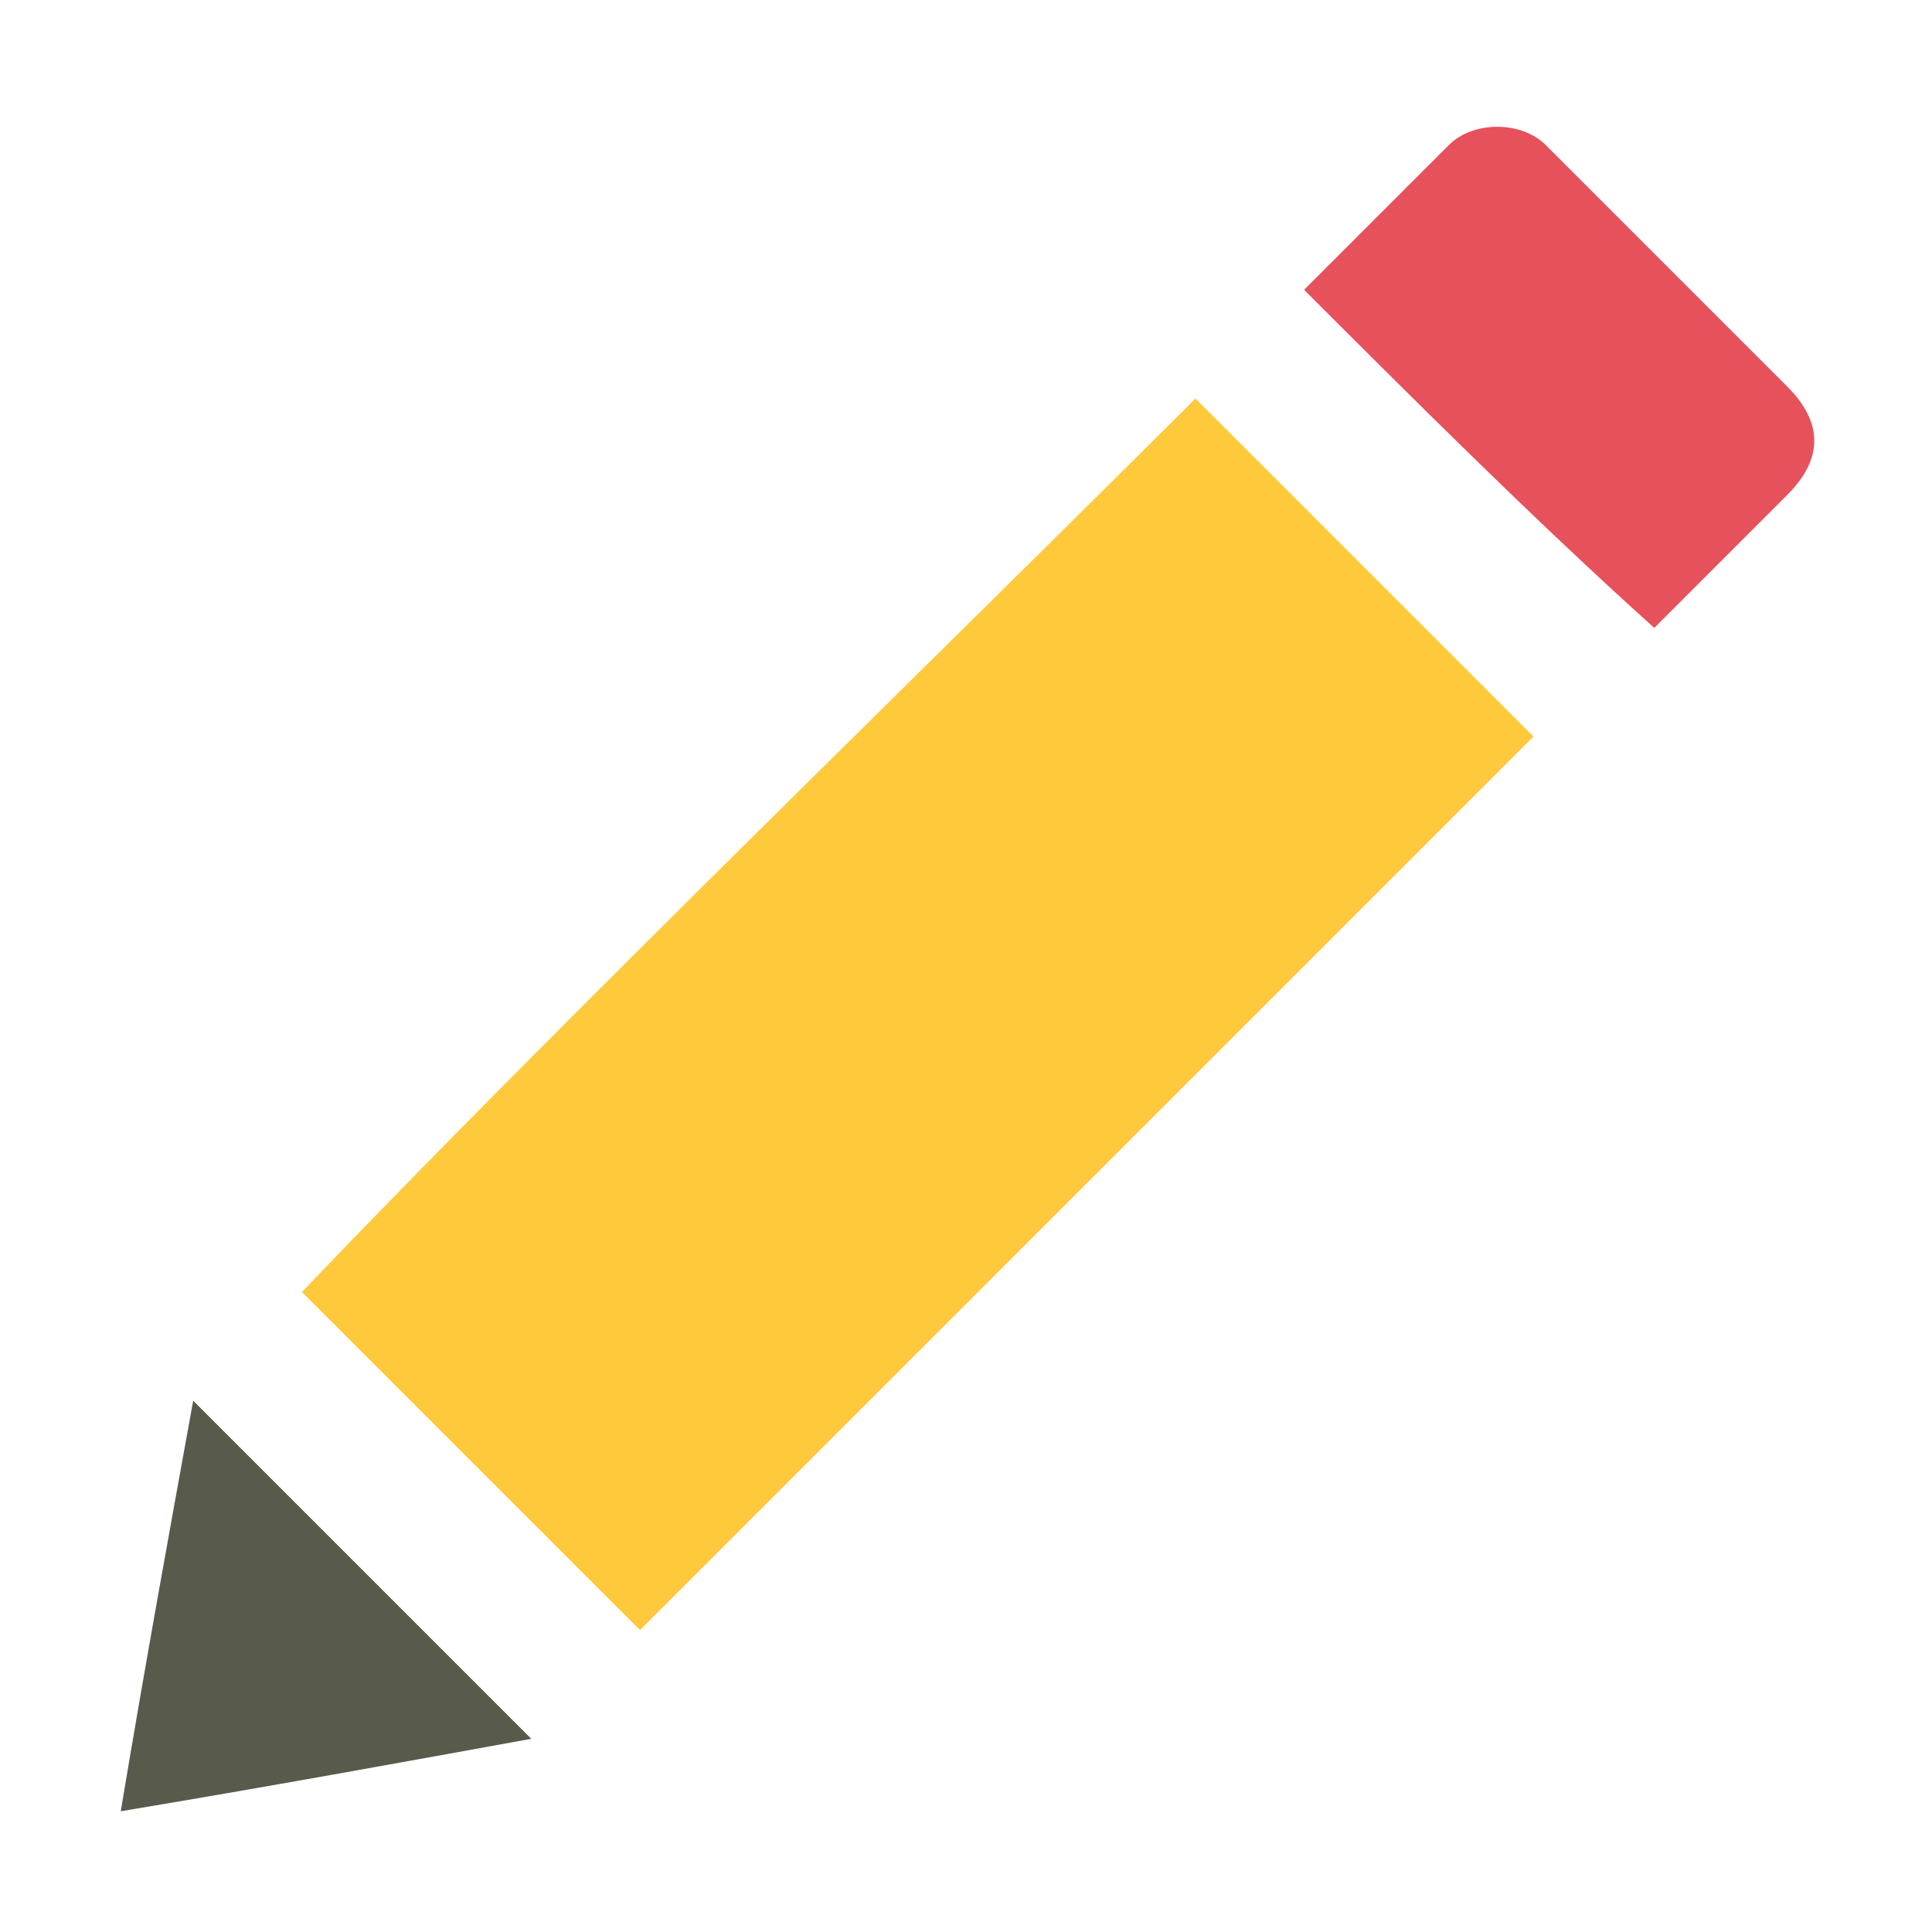 <svg version="1.1" xmlns="http://www.w3.org/2000/svg"
	 width="16" height="16" viewBox="0 0 16 16">
  <g>
    <path fill="#FFC93C" d="M9.9,3.3c0.9,0.9,1.9,1.9,2.8,2.8c-2.2,2.2-5.3,5.3-7.4,7.4c-0.9-0.9-1.9-1.9-2.8-2.8
		C4.6,8.5,7.8,5.4,9.9,3.3z"/>
    <path fill="#E6515B" d="M10.8,2.4C11.2,2,11.6,1.6,12,1.2c0.2-0.2,0.6-0.2,0.8,0c0.3,0.3,0.5,0.5,0.8,0.8c0.4,0.4,0.8,0.8,1.2,1.2
		c0.3,0.3,0.3,0.6,0,0.9c-0.4,0.4-0.8,0.8-1.1,1.1C12.7,4.3,11.7,3.3,10.8,2.4z"/>
    <path fill="#585A4C" d="M1,15c0.2-1.2,0.4-2.3,0.6-3.4c0.9,0.9,1.9,1.9,2.8,2.8C3.3,14.6,2.2,14.8,1,15z"/>
  </g>
</svg>
